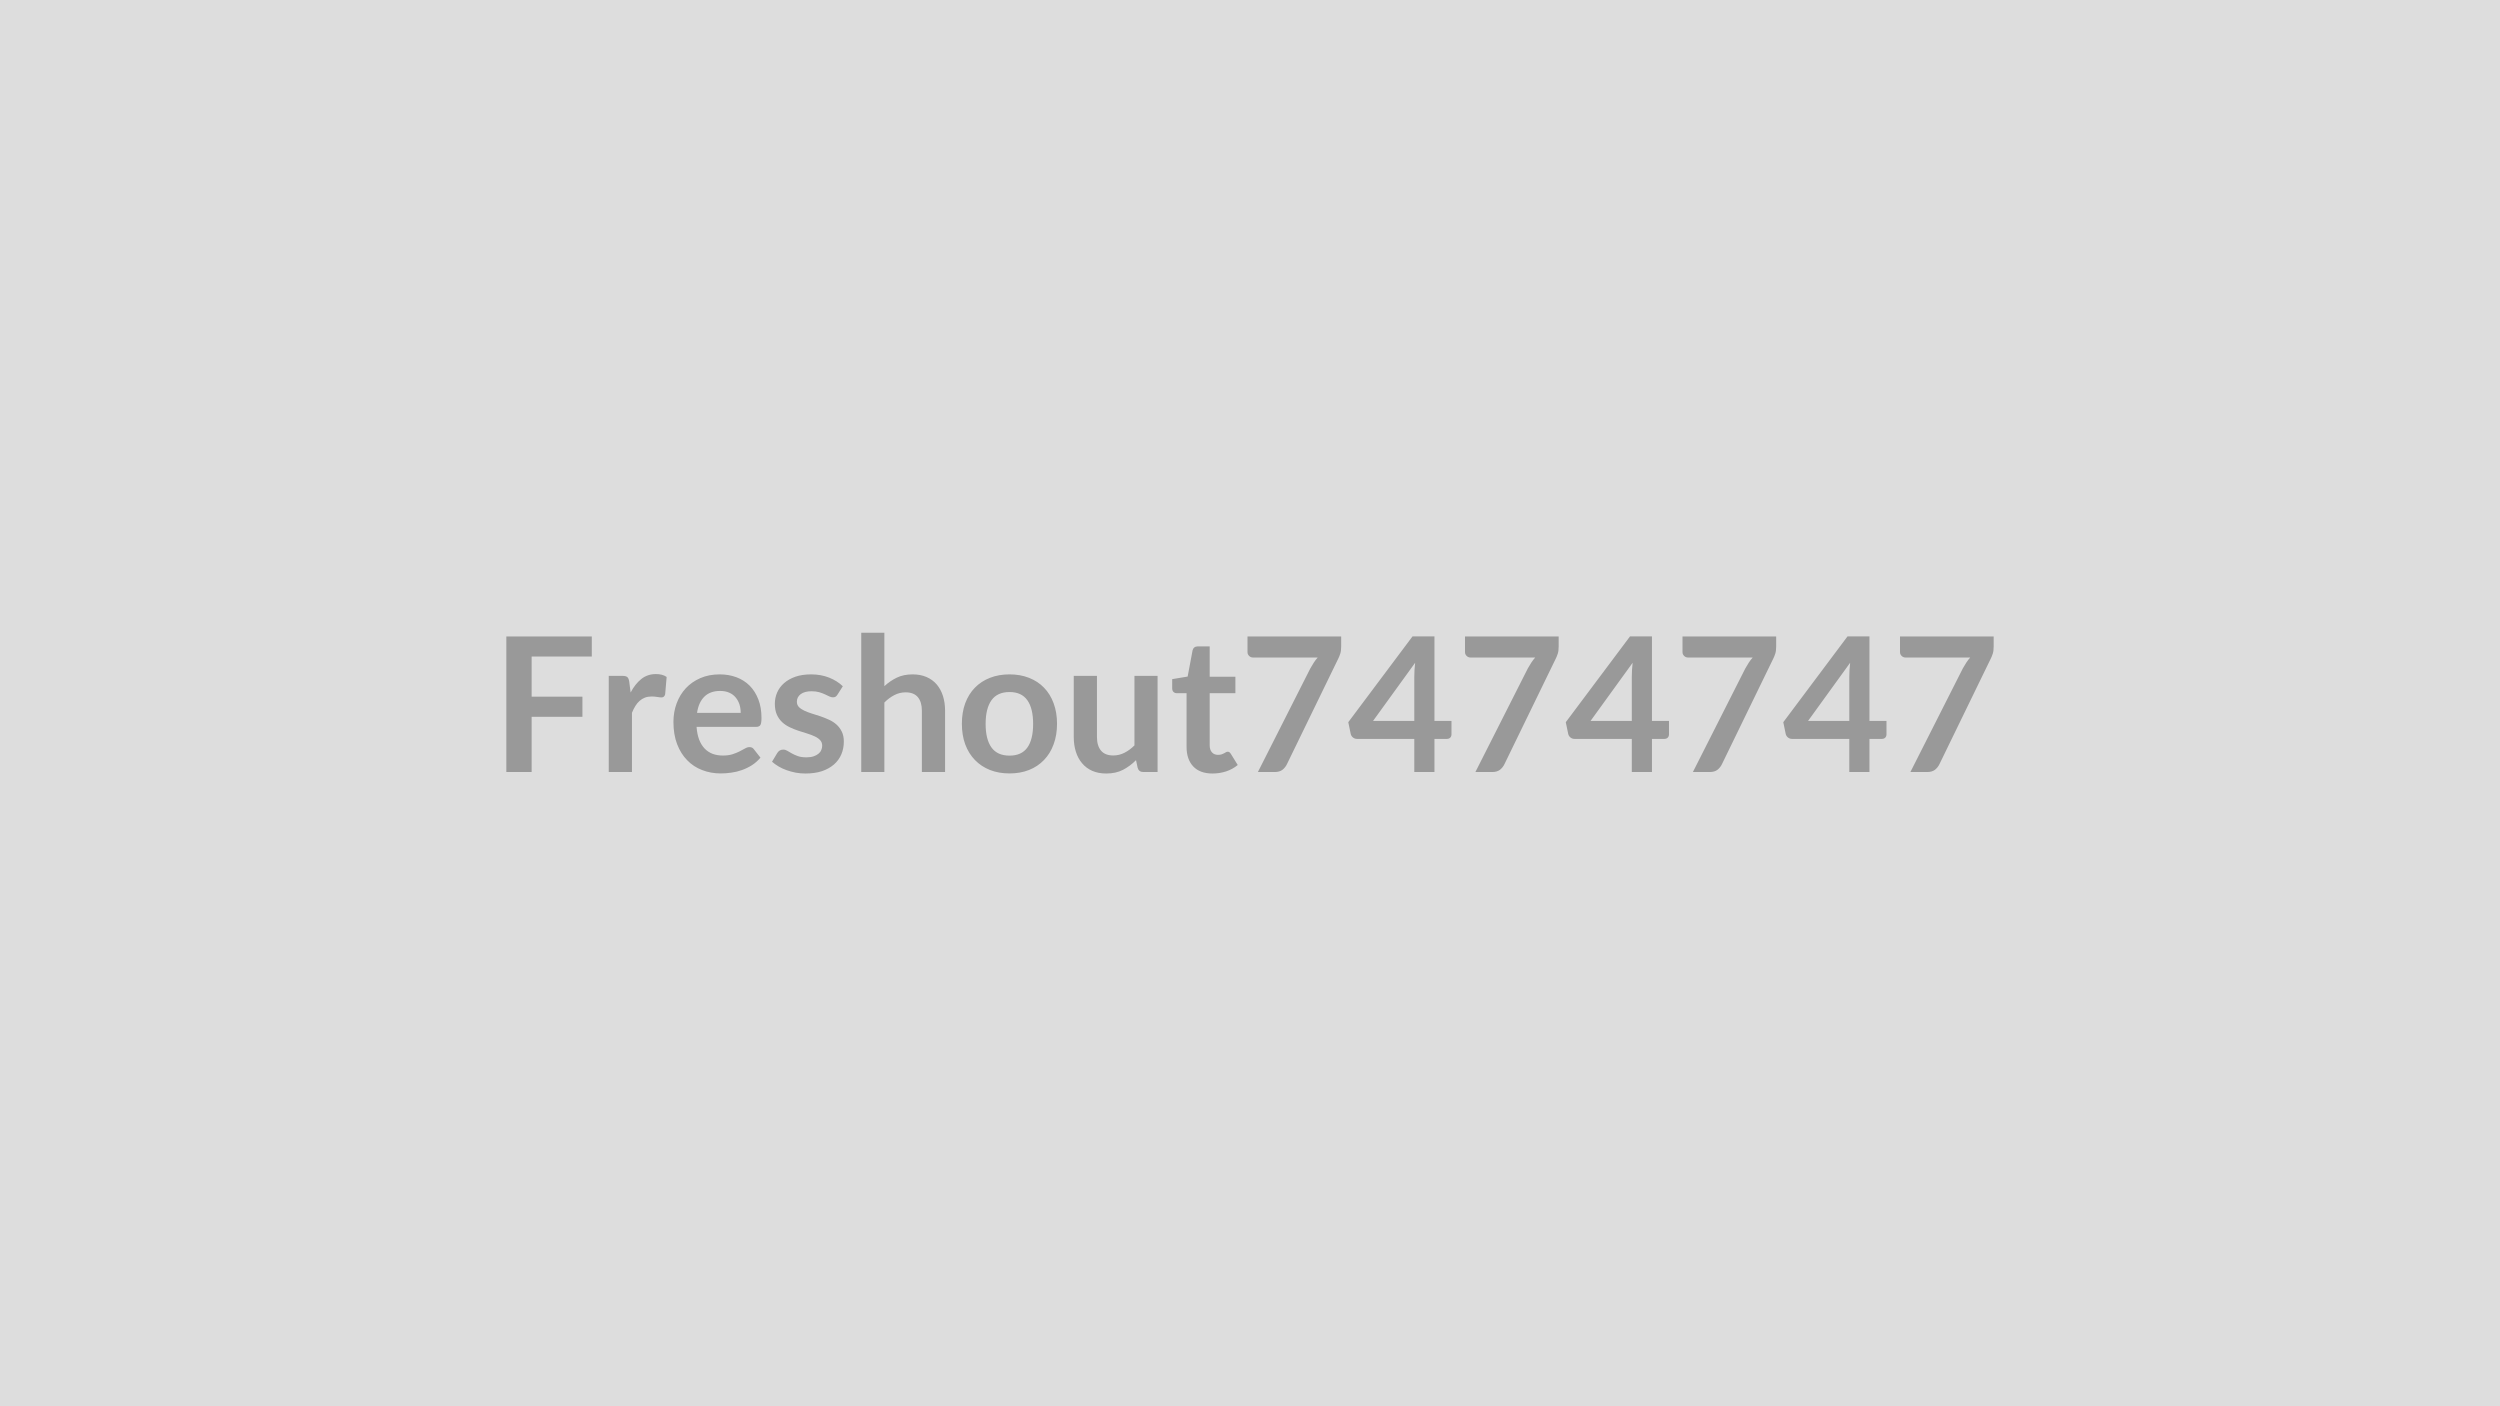 <svg xmlns="http://www.w3.org/2000/svg" width="320" height="180" viewBox="0 0 320 180"><rect width="100%" height="100%" fill="#DDDDDD"/><path fill="#999999" d="M75.75 84.04h-7.7v5.13h6.5v2.58h-6.5v7.07h-3.24V81.47h10.94zm4.79 3.21.18 1.39q.58-1.1 1.37-1.73t1.87-.63q.85 0 1.37.37l-.19 2.22q-.06.22-.18.31-.11.09-.3.09-.18 0-.54-.06-.35-.06-.69-.06-.49 0-.87.14-.39.15-.69.42-.31.27-.54.65-.24.38-.44.88v7.58h-2.97V86.51h1.74q.46 0 .64.16t.24.58m8.68 4h5.59q0-.58-.16-1.09-.17-.51-.49-.89-.32-.39-.82-.61t-1.16-.22q-1.28 0-2.02.73t-.94 2.08m7.56 1.79h-7.62q.07.94.33 1.63.27.69.7 1.14t1.02.68q.6.22 1.32.22t1.24-.17.91-.37l.69-.37q.29-.17.57-.17.37 0 .55.27l.85 1.08q-.49.58-1.1.97-.62.39-1.28.62-.67.24-1.36.33-.69.1-1.34.1-1.28 0-2.38-.43-1.11-.42-1.92-1.26-.82-.83-1.29-2.06t-.47-2.85q0-1.26.41-2.37t1.17-1.93 1.86-1.3 2.48-.48q1.16 0 2.15.37.98.37 1.69 1.08.71.72 1.11 1.76.4 1.03.4 2.37 0 .67-.14.9-.15.24-.55.24m11.1-5.2-.68 1.07q-.12.19-.25.27t-.33.08q-.22 0-.47-.12-.24-.12-.57-.27-.32-.15-.73-.27-.42-.12-.98-.12-.88 0-1.38.37-.49.37-.49.97 0 .4.25.67.26.27.69.47.42.2.96.37.54.16 1.1.35t1.1.44q.54.24.97.62.42.38.68.91t.26 1.27q0 .89-.32 1.64t-.94 1.29q-.63.55-1.54.86-.92.3-2.12.3-.64 0-1.24-.11-.61-.12-1.17-.32t-1.03-.48-.83-.6l.68-1.13q.13-.2.31-.31t.46-.11q.27 0 .52.16.25.15.57.33t.76.34 1.11.16q.53 0 .91-.13t.62-.33q.25-.2.36-.47.12-.27.12-.56 0-.43-.26-.71t-.69-.48q-.42-.2-.97-.37-.54-.16-1.11-.35t-1.12-.45-.97-.65q-.43-.4-.69-.98-.25-.57-.25-1.39 0-.75.3-1.44.3-.68.88-1.19t1.45-.82q.87-.3 2.01-.3 1.27 0 2.32.42 1.04.42 1.74 1.1m5.32-6.85v6.84q.72-.67 1.59-1.09.86-.42 2.03-.42 1 0 1.78.34t1.31.96q.52.62.79 1.47.27.86.27 1.89v7.84H118v-7.84q0-1.12-.51-1.74-.52-.62-1.57-.62-.77 0-1.44.35-.68.35-1.28.95v8.9h-2.96V80.99zm16.02 5.33q1.37 0 2.49.44 1.13.44 1.92 1.26.8.82 1.23 1.99.44 1.18.44 2.63 0 1.46-.44 2.64-.43 1.18-1.23 2-.79.83-1.92 1.28-1.12.44-2.49.44-1.38 0-2.5-.44-1.13-.45-1.93-1.28-.8-.82-1.24-2-.43-1.18-.43-2.64 0-1.45.43-2.63.44-1.17 1.24-1.99t1.93-1.26q1.12-.44 2.5-.44m0 10.4q1.54 0 2.28-1.03t.74-3.03q0-1.99-.74-3.03-.74-1.05-2.28-1.05-1.56 0-2.31 1.05t-.75 3.03.75 3.02 2.31 1.04m15.99-10.21h2.96v12.31h-1.81q-.59 0-.74-.54l-.21-.98q-.75.76-1.67 1.24-.91.47-2.14.47-1.01 0-1.79-.34-.77-.34-1.3-.97-.53-.62-.8-1.48t-.27-1.89v-7.82h2.97v7.82q0 1.13.52 1.75t1.57.62q.76 0 1.44-.35.67-.34 1.27-.94zm9.99 12.5q-1.6 0-2.46-.9-.86-.91-.86-2.51v-6.87h-1.26q-.24 0-.41-.16-.17-.15-.17-.47v-1.17l1.98-.33.63-3.36q.06-.24.23-.37.16-.13.43-.13h1.53v3.88h3.29v2.11h-3.29v6.67q0 .58.29.9.28.32.77.32.28 0 .46-.06.19-.07.33-.14.13-.07.24-.14.11-.06.22-.06.13 0 .21.06.09.07.18.2l.89 1.44q-.65.54-1.49.82-.84.27-1.74.27m4.48-17.54h11.99v1.28q0 .58-.12.93-.12.36-.24.6l-6.58 13.53q-.2.42-.57.72-.38.29-1 .29h-2.15l6.71-13.26q.23-.41.45-.75t.5-.65h-8.31q-.27 0-.48-.21-.2-.2-.2-.48zm16.07 10.81h5.28V86.6q0-.8.11-1.77zm7.86 0h2.18V94q0 .24-.15.41-.16.17-.45.17h-1.58v4.24h-2.58v-4.24h-7.32q-.3 0-.53-.18-.23-.19-.29-.46l-.31-1.5 8.22-10.98h2.81zm3.91-10.81h11.99v1.28q0 .58-.12.93-.12.36-.24.6l-6.58 13.53q-.2.42-.57.72-.38.29-1 .29h-2.15l6.71-13.26q.23-.41.45-.75t.5-.65h-8.31q-.27 0-.48-.21-.2-.2-.2-.48zm16.07 10.81h5.28V86.6q0-.8.11-1.77zm7.86 0h2.18V94q0 .24-.15.41-.16.17-.45.17h-1.58v4.24h-2.58v-4.24h-7.32q-.3 0-.53-.18-.23-.19-.29-.46l-.31-1.5 8.22-10.98h2.81zm3.91-10.81h11.99v1.28q0 .58-.12.93-.12.36-.24.6l-6.58 13.53q-.2.42-.57.72-.38.29-1 .29h-2.15l6.71-13.26q.23-.41.45-.75t.5-.65h-8.31q-.27 0-.48-.21-.2-.2-.2-.48zm16.07 10.81h5.28V86.6q0-.8.11-1.77zm7.86 0h2.18V94q0 .24-.15.41-.16.17-.45.17h-1.58v4.24h-2.58v-4.24h-7.32q-.3 0-.53-.18-.23-.19-.29-.46l-.31-1.5 8.22-10.98h2.81zm3.91-10.81h11.99v1.28q0 .58-.12.93-.12.36-.24.6l-6.58 13.53q-.2.42-.57.72-.38.29-1 .29h-2.15l6.71-13.26q.23-.41.45-.75t.5-.65h-8.31q-.27 0-.48-.21-.2-.2-.2-.48z"/></svg>